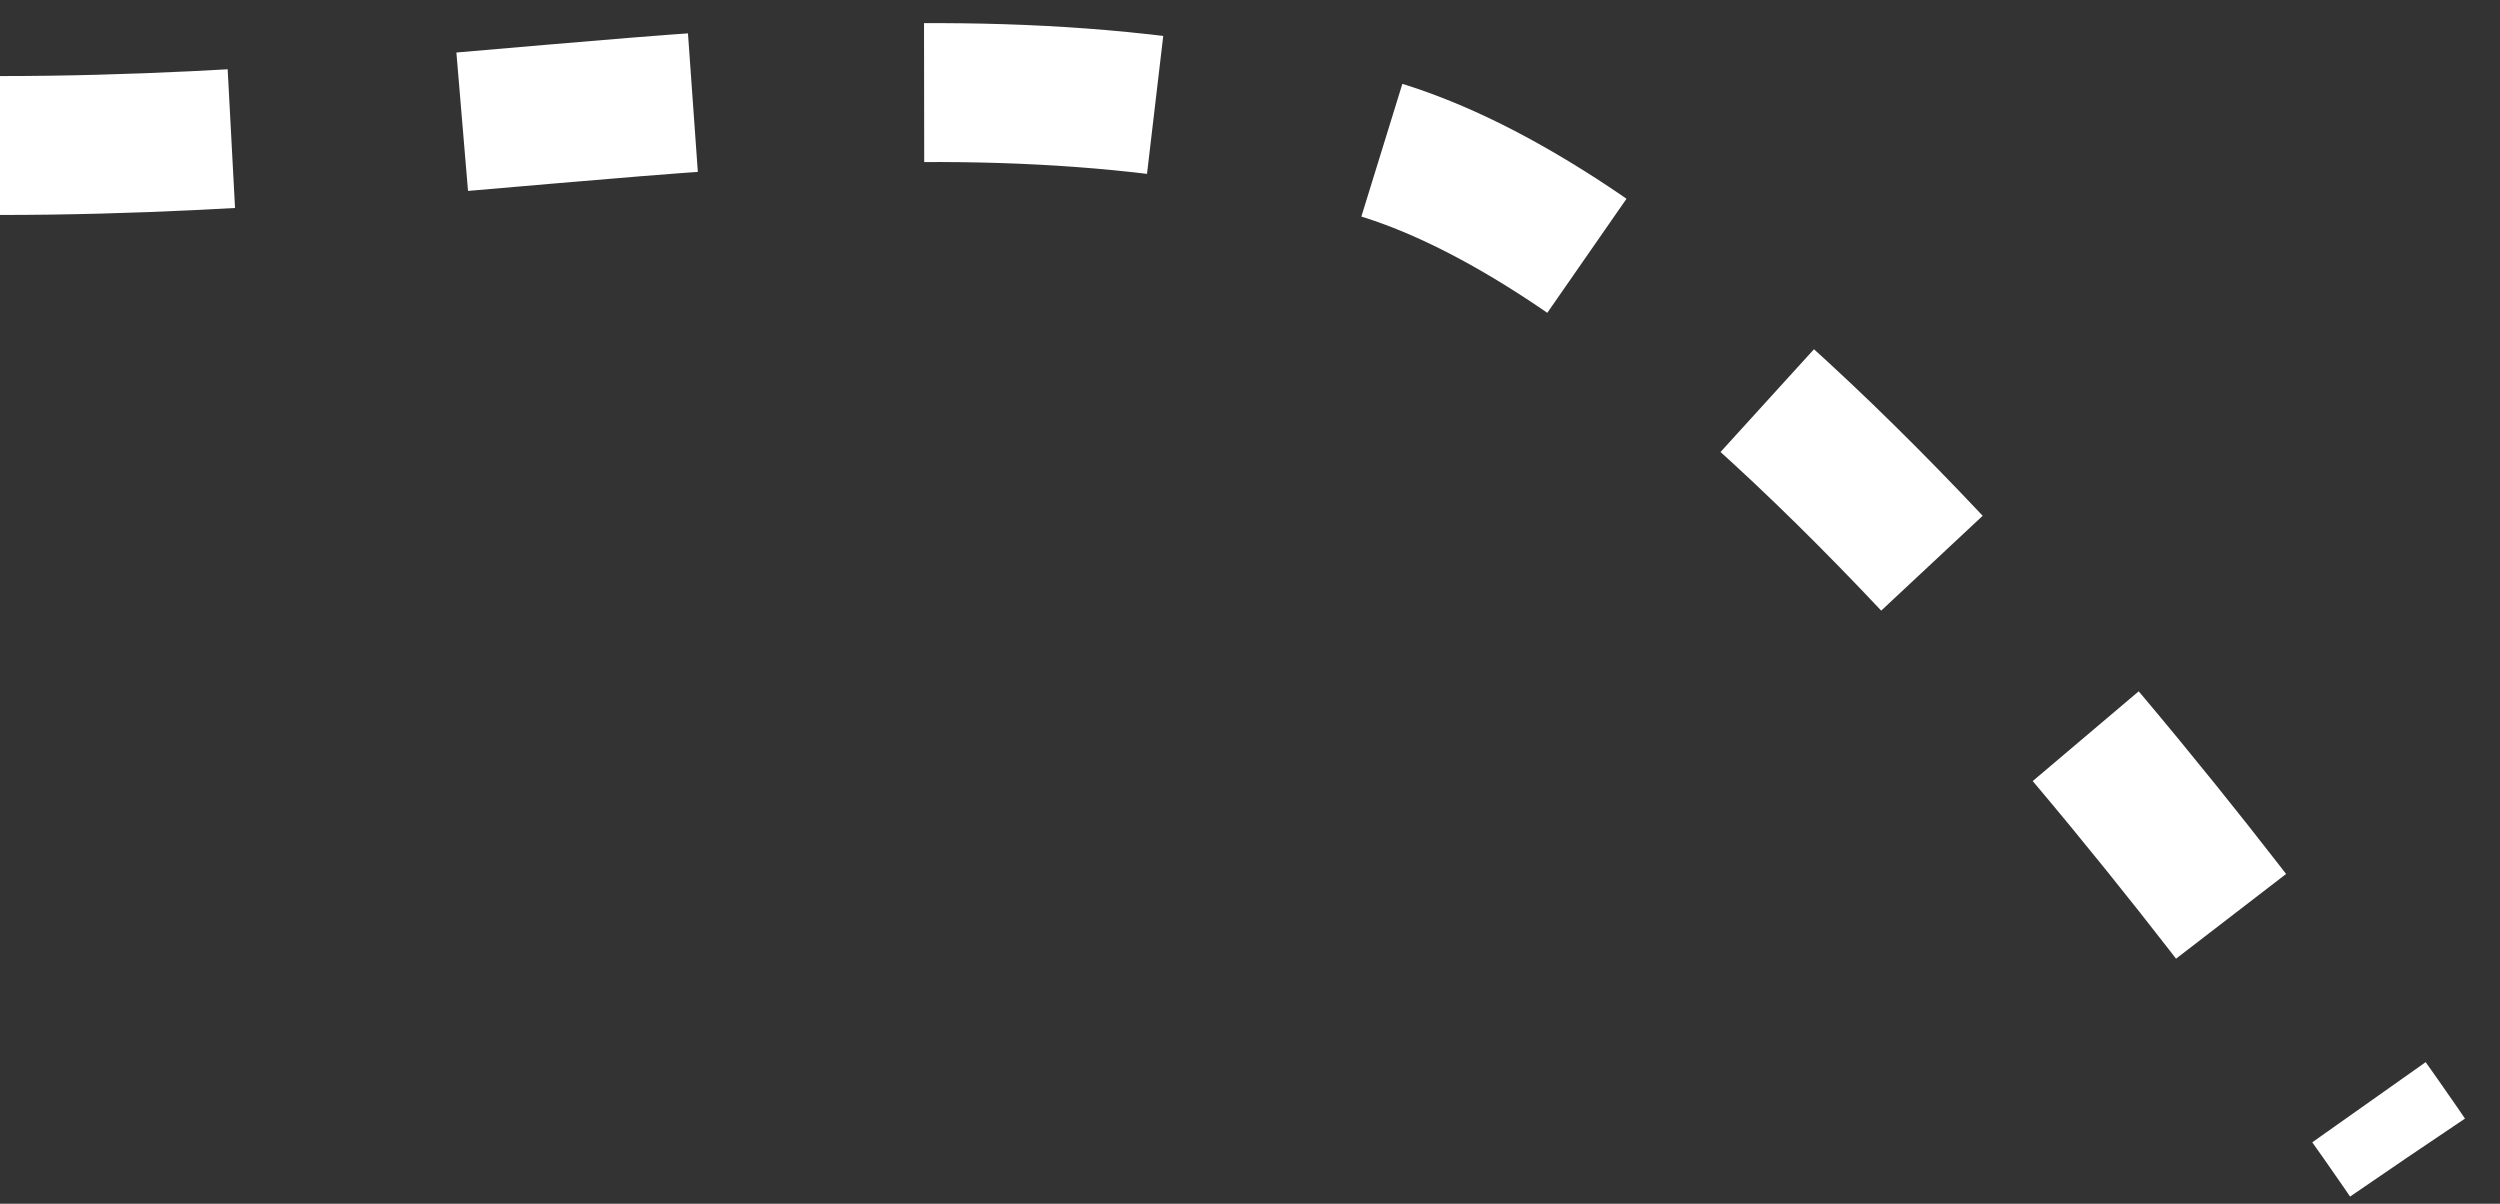 <?xml version="1.0" encoding="UTF-8"?> <svg xmlns="http://www.w3.org/2000/svg" width="54" height="26" viewBox="0 0 54 26" fill="none"><rect x="0" y="0" width="54" height="26" fill="#333333" stroke="none"/> <path d="M0 3.143C11.521 3.143 20 0.571 29.5 3.143C39 5.714 52 25 52 25" stroke="white" stroke-width="3" stroke-dasharray="5 5"></path> </svg> 